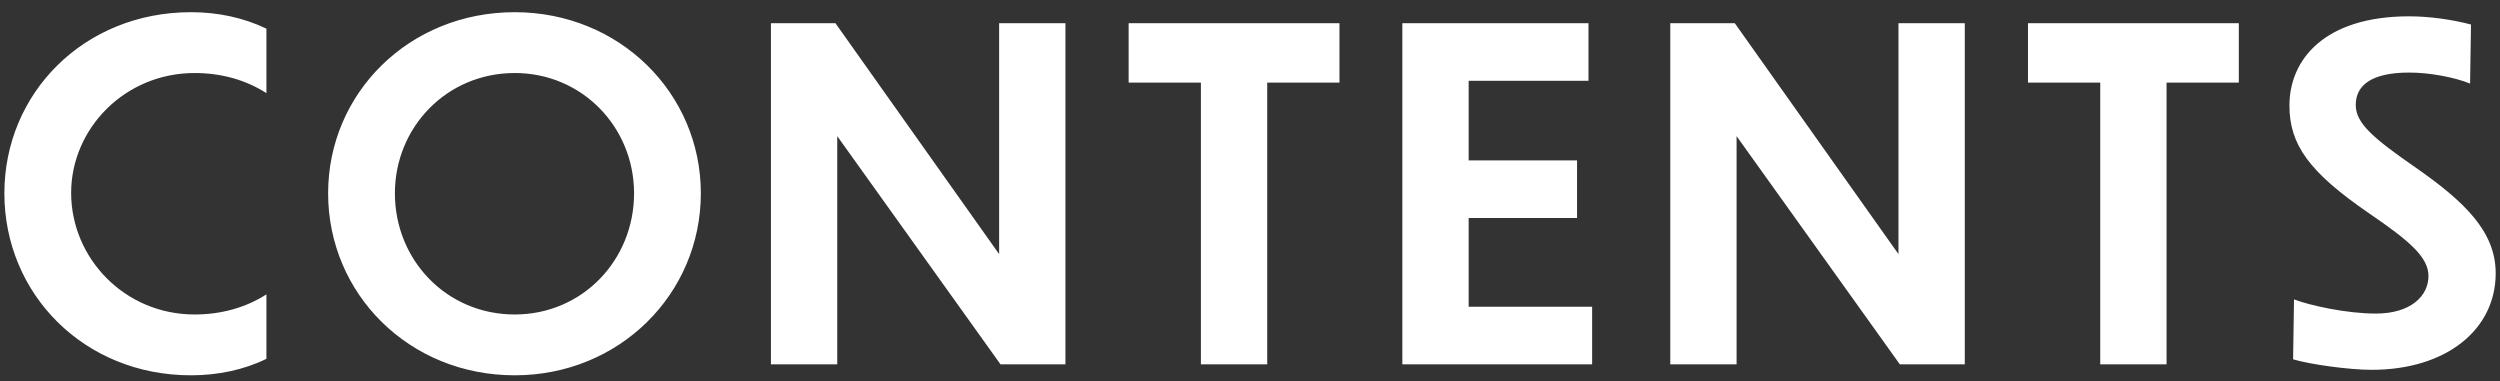 <svg width="164" height="25" viewBox="0 0 164 25" fill="none" xmlns="http://www.w3.org/2000/svg">
<rect x="0" y="0" width="164" height="25" fill="#333333" stroke="none"/>
<path d="M17.477 1.88V6.11C16.127 5.24 14.507 4.79 12.767 4.79C8.177 4.79 4.667 8.45 4.667 12.65C4.667 16.94 8.177 20.63 12.767 20.63C14.507 20.63 16.127 20.18 17.477 19.31V23.54C16.007 24.26 14.297 24.62 12.527 24.62C5.507 24.62 0.287 19.28 0.287 12.68C0.287 6.11 5.507 0.8 12.527 0.8C14.297 0.8 15.977 1.16 17.477 1.88ZM33.765 0.8C40.635 0.8 45.975 6.11 45.975 12.68C45.975 19.28 40.635 24.62 33.765 24.62C26.835 24.62 21.525 19.28 21.525 12.68C21.525 6.11 26.835 0.8 33.765 0.8ZM33.765 4.79C29.295 4.79 25.905 8.36 25.905 12.68C25.905 17.06 29.295 20.63 33.765 20.63C38.205 20.63 41.595 17.06 41.595 12.68C41.595 8.36 38.205 4.79 33.765 4.79ZM65.633 23.9L54.923 8.93V23.9H50.573V1.52H54.803L65.543 16.67V1.52H69.893V23.9H65.633ZM78.779 23.9V5.42H74.039V1.52H87.869V5.42H83.129V23.9H78.779ZM91.994 23.9V1.52H104.204V5.3H96.344V10.52H103.454V14.3H96.344V20.12H104.444V23.9H91.994ZM124.63 23.9L113.92 8.93V23.9H109.57V1.52H113.8L124.54 16.67V1.52H128.89V23.9H124.63ZM137.776 23.9V5.42H133.036V1.52H146.866V5.42H142.126V23.9H137.776ZM162.097 1.61L162.037 5.48C160.987 5.06 159.367 4.76 158.047 4.76C155.557 4.76 154.537 5.6 154.537 6.89C154.537 8.09 155.707 9.08 158.437 10.97C161.707 13.25 163.717 15.2 163.717 17.93C163.717 21.62 160.477 24.26 155.587 24.26C154.087 24.26 151.507 23.9 150.427 23.57L150.487 19.64C151.507 20.03 153.907 20.57 155.857 20.57C158.167 20.57 159.307 19.4 159.307 18.11C159.307 16.88 158.107 15.83 155.377 13.97C151.447 11.27 150.187 9.47 150.187 6.92C150.187 3.92 152.467 1.07 158.047 1.07C159.427 1.07 160.987 1.31 162.097 1.61Z" fill="white"/>
</svg>
